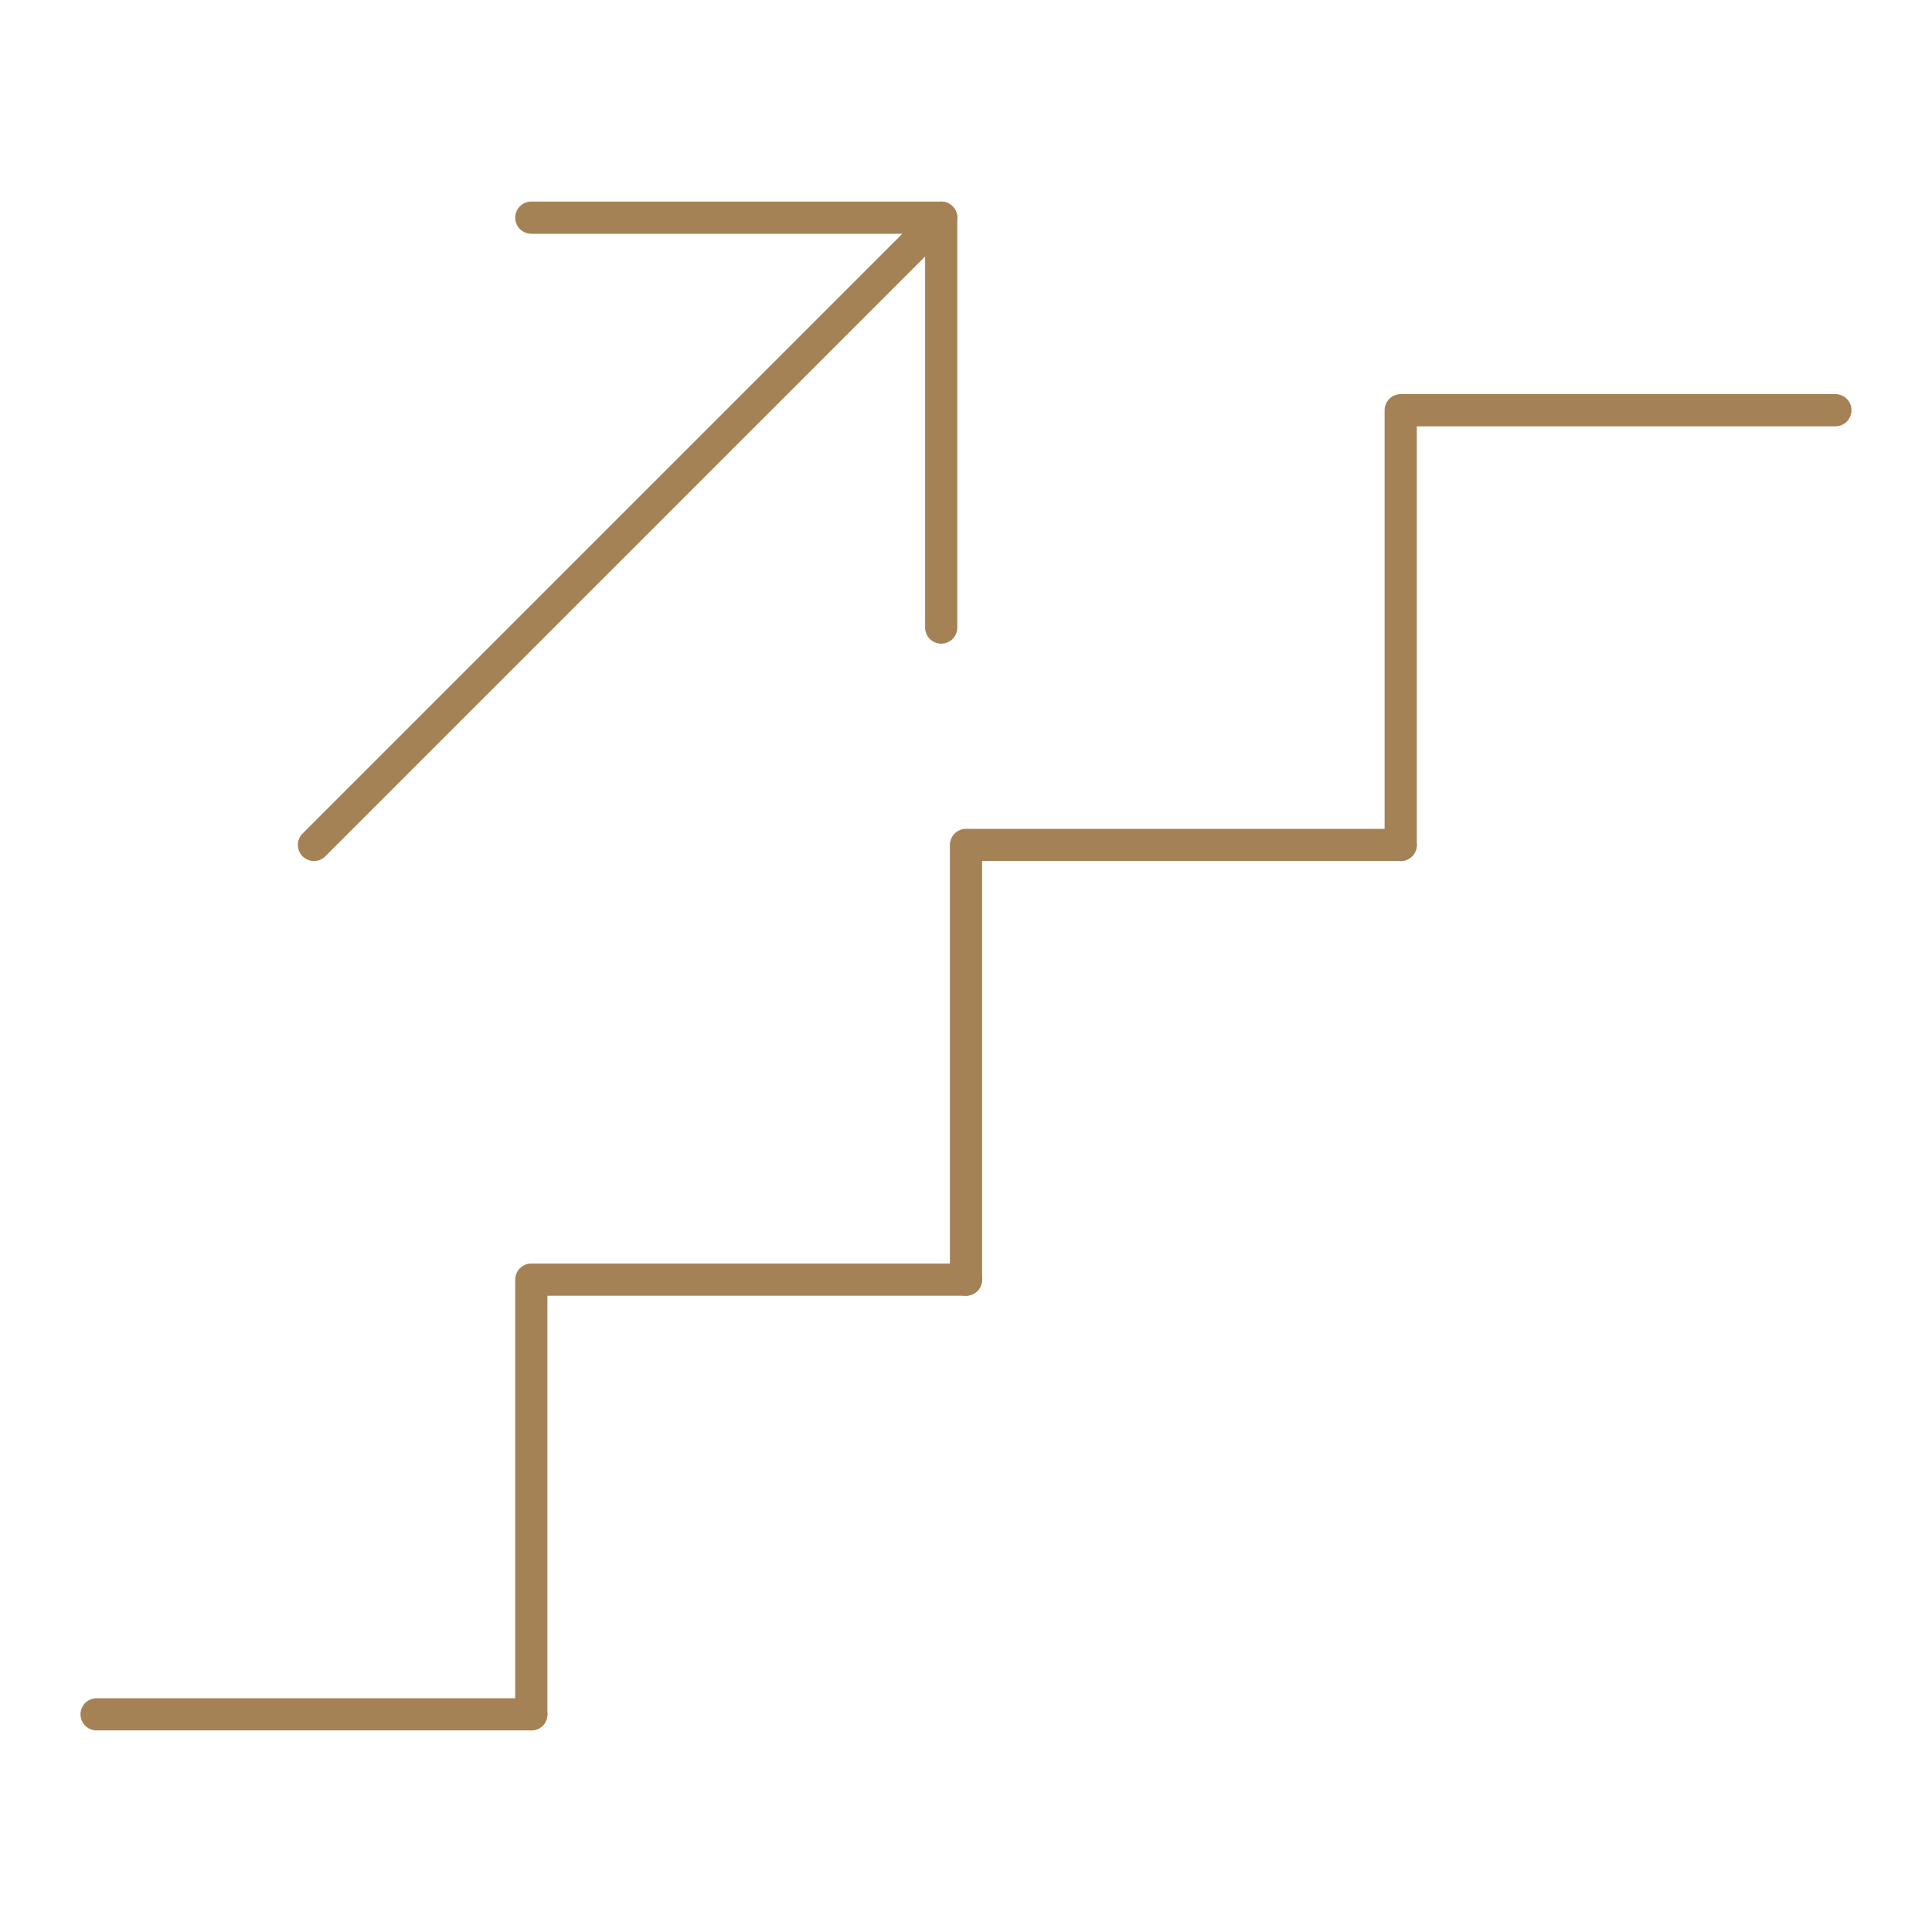 <svg id="e93543ab-9cb2-4354-8ada-43b49b2b48a2" data-name="Layer 1" xmlns="http://www.w3.org/2000/svg" viewBox="0 0 60 60"><defs><style>.ac0a6613-4310-4323-8d6d-9705e4f6fc1b{fill:none;stroke:#a58255;stroke-linecap:round;stroke-linejoin:round;}</style></defs><line class="ac0a6613-4310-4323-8d6d-9705e4f6fc1b" x1="29.23" y1="6.76" x2="9.75" y2="26.24"/><polyline class="ac0a6613-4310-4323-8d6d-9705e4f6fc1b" points="16.5 6.76 29.23 6.76 29.23 19.49"/><polyline class="ac0a6613-4310-4323-8d6d-9705e4f6fc1b" points="30 39.74 16.5 39.74 16.5 53.24"/><polyline class="ac0a6613-4310-4323-8d6d-9705e4f6fc1b" points="30 39.74 30 26.24 43.5 26.24"/><polyline class="ac0a6613-4310-4323-8d6d-9705e4f6fc1b" points="43.5 26.24 43.5 12.74 57 12.74"/><line class="ac0a6613-4310-4323-8d6d-9705e4f6fc1b" x1="3" y1="53.24" x2="16.5" y2="53.24"/></svg>